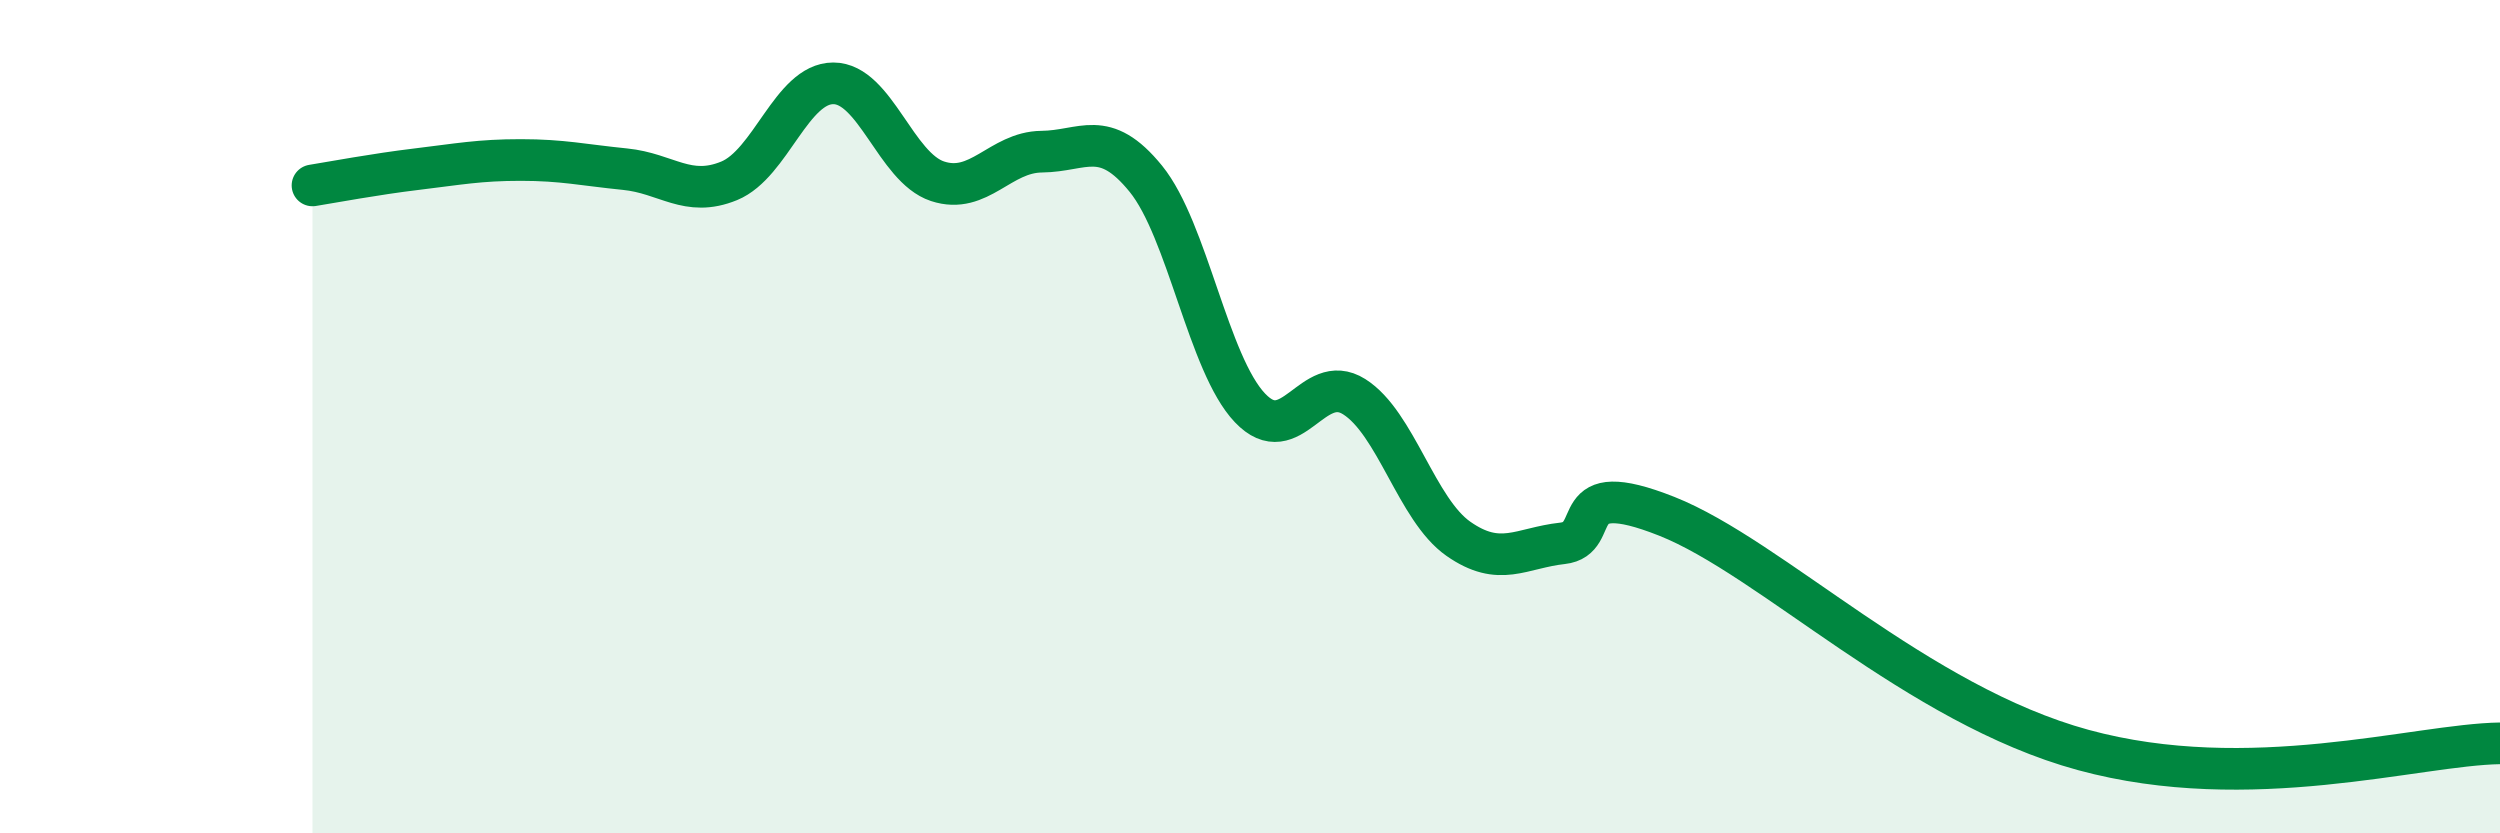 
    <svg width="60" height="20" viewBox="0 0 60 20" xmlns="http://www.w3.org/2000/svg">
      <path
        d="M 7.5,4.45 C 8,4.37 9,4.18 10,4.06 C 11,3.94 11.5,3.84 12.5,3.84 C 13.5,3.84 14,3.96 15,4.06 C 16,4.16 16.5,4.75 17.5,4.34 C 18.5,3.93 19,2 20,2 C 21,2 21.5,4.02 22.5,4.35 C 23.5,4.68 24,3.65 25,3.64 C 26,3.63 26.5,3.06 27.5,4.29 C 28.5,5.52 29,8.74 30,9.79 C 31,10.84 31.5,8.89 32.5,9.52 C 33.5,10.15 34,12.23 35,12.93 C 36,13.63 36.5,13.15 37.5,13.04 C 38.5,12.93 37.5,11.4 40,12.39 C 42.5,13.38 46,16.91 50,18 C 54,19.09 58,17.87 60,17.84L60 20L7.5 20Z"
        fill="#008740"
        opacity="0.1"
        stroke-linecap="round"
        stroke-linejoin="round"
      />
      <path
        d="M 7.5,4.45 C 8,4.37 9,4.18 10,4.06 C 11,3.94 11.5,3.84 12.5,3.84 C 13.5,3.84 14,3.96 15,4.06 C 16,4.16 16.5,4.75 17.5,4.34 C 18.5,3.93 19,2 20,2 C 21,2 21.5,4.02 22.5,4.35 C 23.5,4.68 24,3.65 25,3.64 C 26,3.63 26.5,3.06 27.5,4.29 C 28.5,5.52 29,8.74 30,9.79 C 31,10.84 31.5,8.89 32.5,9.52 C 33.5,10.15 34,12.23 35,12.93 C 36,13.63 36.5,13.15 37.5,13.04 C 38.5,12.93 37.5,11.4 40,12.39 C 42.5,13.38 46,16.91 50,18 C 54,19.09 58,17.87 60,17.84"
        stroke="#008740"
        stroke-width="1"
        fill="none"
        stroke-linecap="round"
        stroke-linejoin="round"
      />
    </svg>
  
